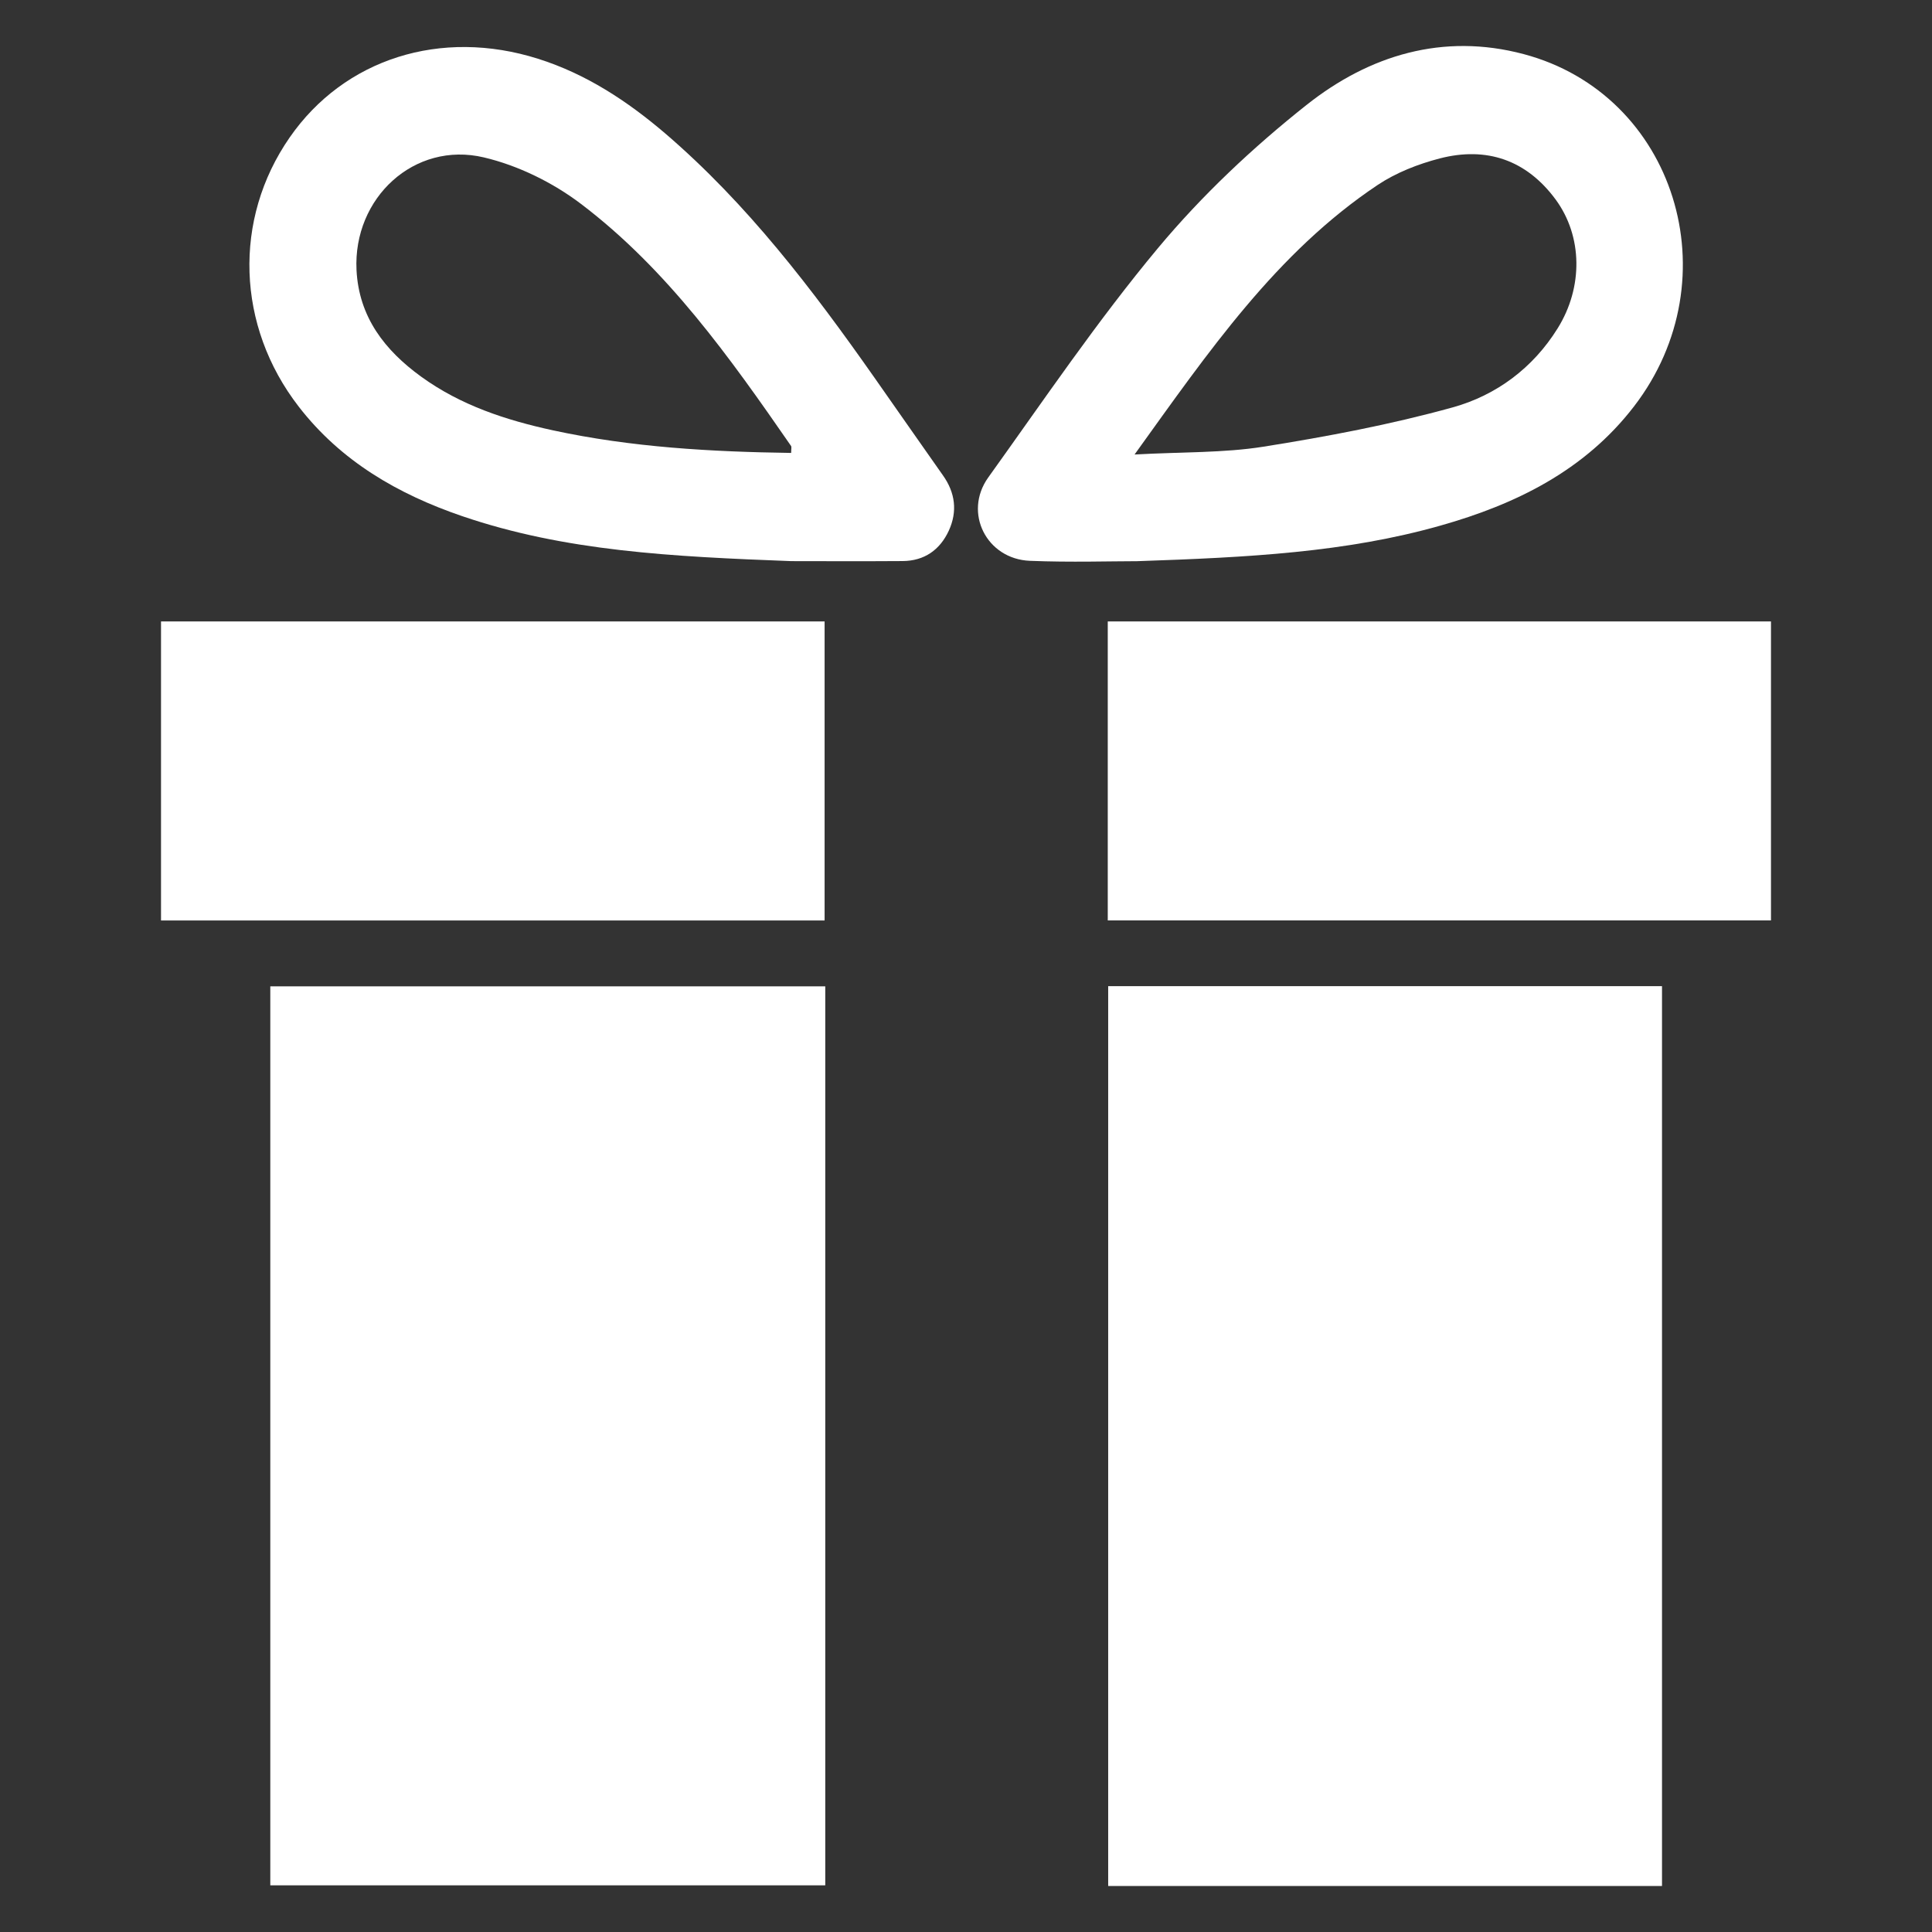 <svg width="32" height="32" viewBox="0 0 32 32" fill="none" xmlns="http://www.w3.org/2000/svg">
<rect x="0" y="0" width="32" height="32" fill="#333333" stroke="none"/>
<path d="M18.355 16.334H27.528V31.238H18.355V16.334Z" fill="white"/>
<path d="M13.669 16.337V31.227H4.477V16.337H13.669Z" fill="white"/>
<path d="M2.667 10.293H13.658V15.246H2.667V10.293Z" fill="white"/>
<path d="M18.348 15.245V10.293H29.333V15.245H18.348Z" fill="white"/>
<path d="M13.105 9.294C11.125 9.219 9.356 9.13 7.655 8.549C6.594 8.186 5.648 7.641 4.947 6.734C3.915 5.4 3.858 3.632 4.797 2.278C5.702 0.972 7.303 0.465 8.911 0.973C9.707 1.224 10.389 1.673 11.018 2.21C12.379 3.377 13.455 4.791 14.48 6.25C14.86 6.79 15.236 7.333 15.617 7.872C15.823 8.161 15.861 8.472 15.715 8.79C15.567 9.11 15.309 9.29 14.951 9.293C14.267 9.298 13.582 9.294 13.104 9.294H13.105ZM13.104 7.502C13.104 7.436 13.114 7.403 13.102 7.386C12.088 5.921 11.055 4.464 9.624 3.378C9.156 3.023 8.582 2.741 8.014 2.607C6.862 2.335 5.847 3.278 5.905 4.472C5.944 5.254 6.376 5.804 6.976 6.239C7.631 6.714 8.381 6.959 9.16 7.128C10.46 7.409 11.777 7.483 13.104 7.502Z" fill="white"/>
<path d="M18.832 9.295C18.402 9.295 17.73 9.316 17.06 9.289C16.34 9.261 15.952 8.491 16.368 7.909C17.287 6.628 18.173 5.317 19.18 4.109C19.907 3.237 20.752 2.442 21.642 1.737C22.679 0.915 23.9 0.541 25.236 0.896C27.745 1.562 28.697 4.611 27.063 6.733C26.245 7.795 25.107 8.353 23.857 8.706C22.293 9.149 20.685 9.232 18.832 9.295ZM18.792 7.528C19.59 7.484 20.267 7.503 20.924 7.399C21.979 7.231 23.035 7.032 24.063 6.747C24.779 6.548 25.389 6.099 25.799 5.439C26.223 4.76 26.215 3.915 25.766 3.304C25.282 2.648 24.621 2.424 23.847 2.624C23.489 2.717 23.125 2.859 22.819 3.063C21.141 4.184 20.022 5.819 18.792 7.528Z" fill="white"/>
</svg>
